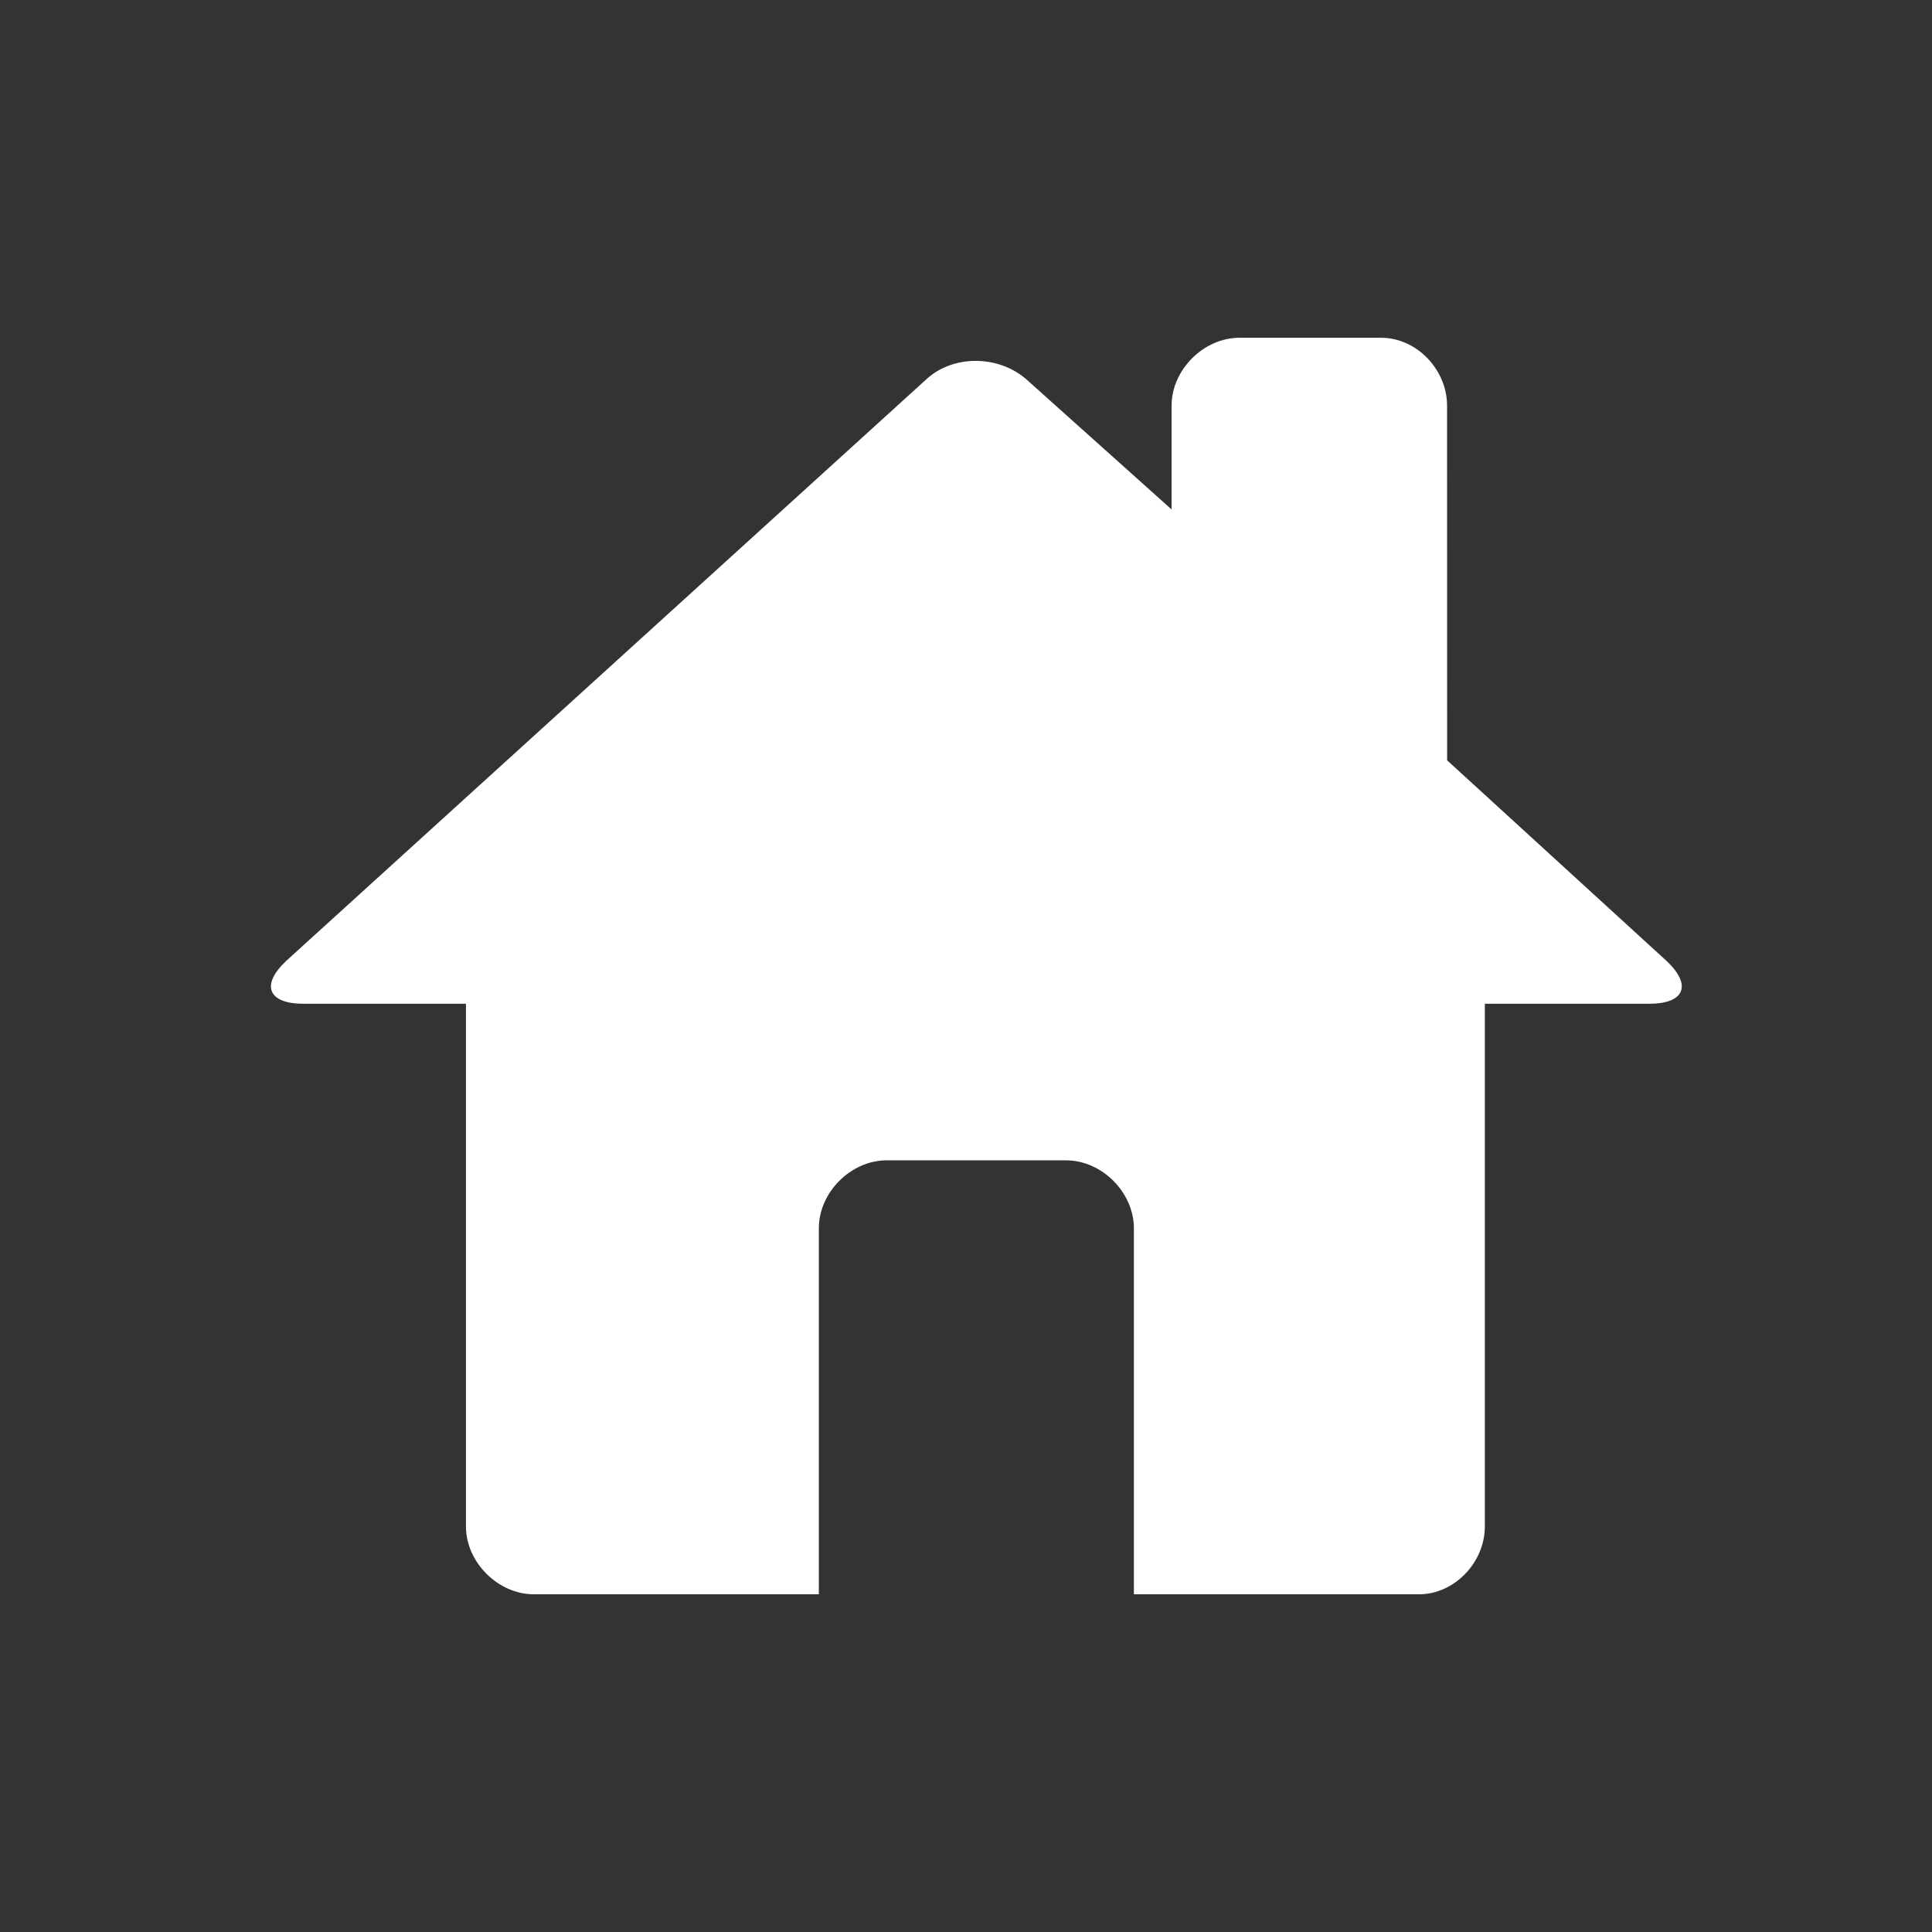 <svg width="29" height="29" viewBox="0 0 29 29" fill="none" xmlns="http://www.w3.org/2000/svg">
<rect x="0" y="0" width="29" height="29" fill="#333333" stroke="none"/>
<path d="M21.722 11.413L25.007 14.416C25.404 14.784 25.291 15.067 24.752 15.067H22.288V22.912C22.288 23.45 21.835 23.931 21.297 23.931H17.02V18.437C17.02 17.898 16.539 17.417 16.001 17.417H13.31C12.772 17.417 12.291 17.898 12.291 18.437V23.931H8.014C7.476 23.931 6.994 23.45 6.994 22.912V15.067H4.558C4.02 15.067 3.907 14.784 4.304 14.416L13.905 5.693C14.302 5.325 14.981 5.325 15.405 5.693L17.586 7.647V6.089C17.586 5.551 18.067 5.07 18.605 5.07H20.73C21.268 5.07 21.721 5.551 21.721 6.089L21.722 11.413Z" fill="white"/>
</svg>
